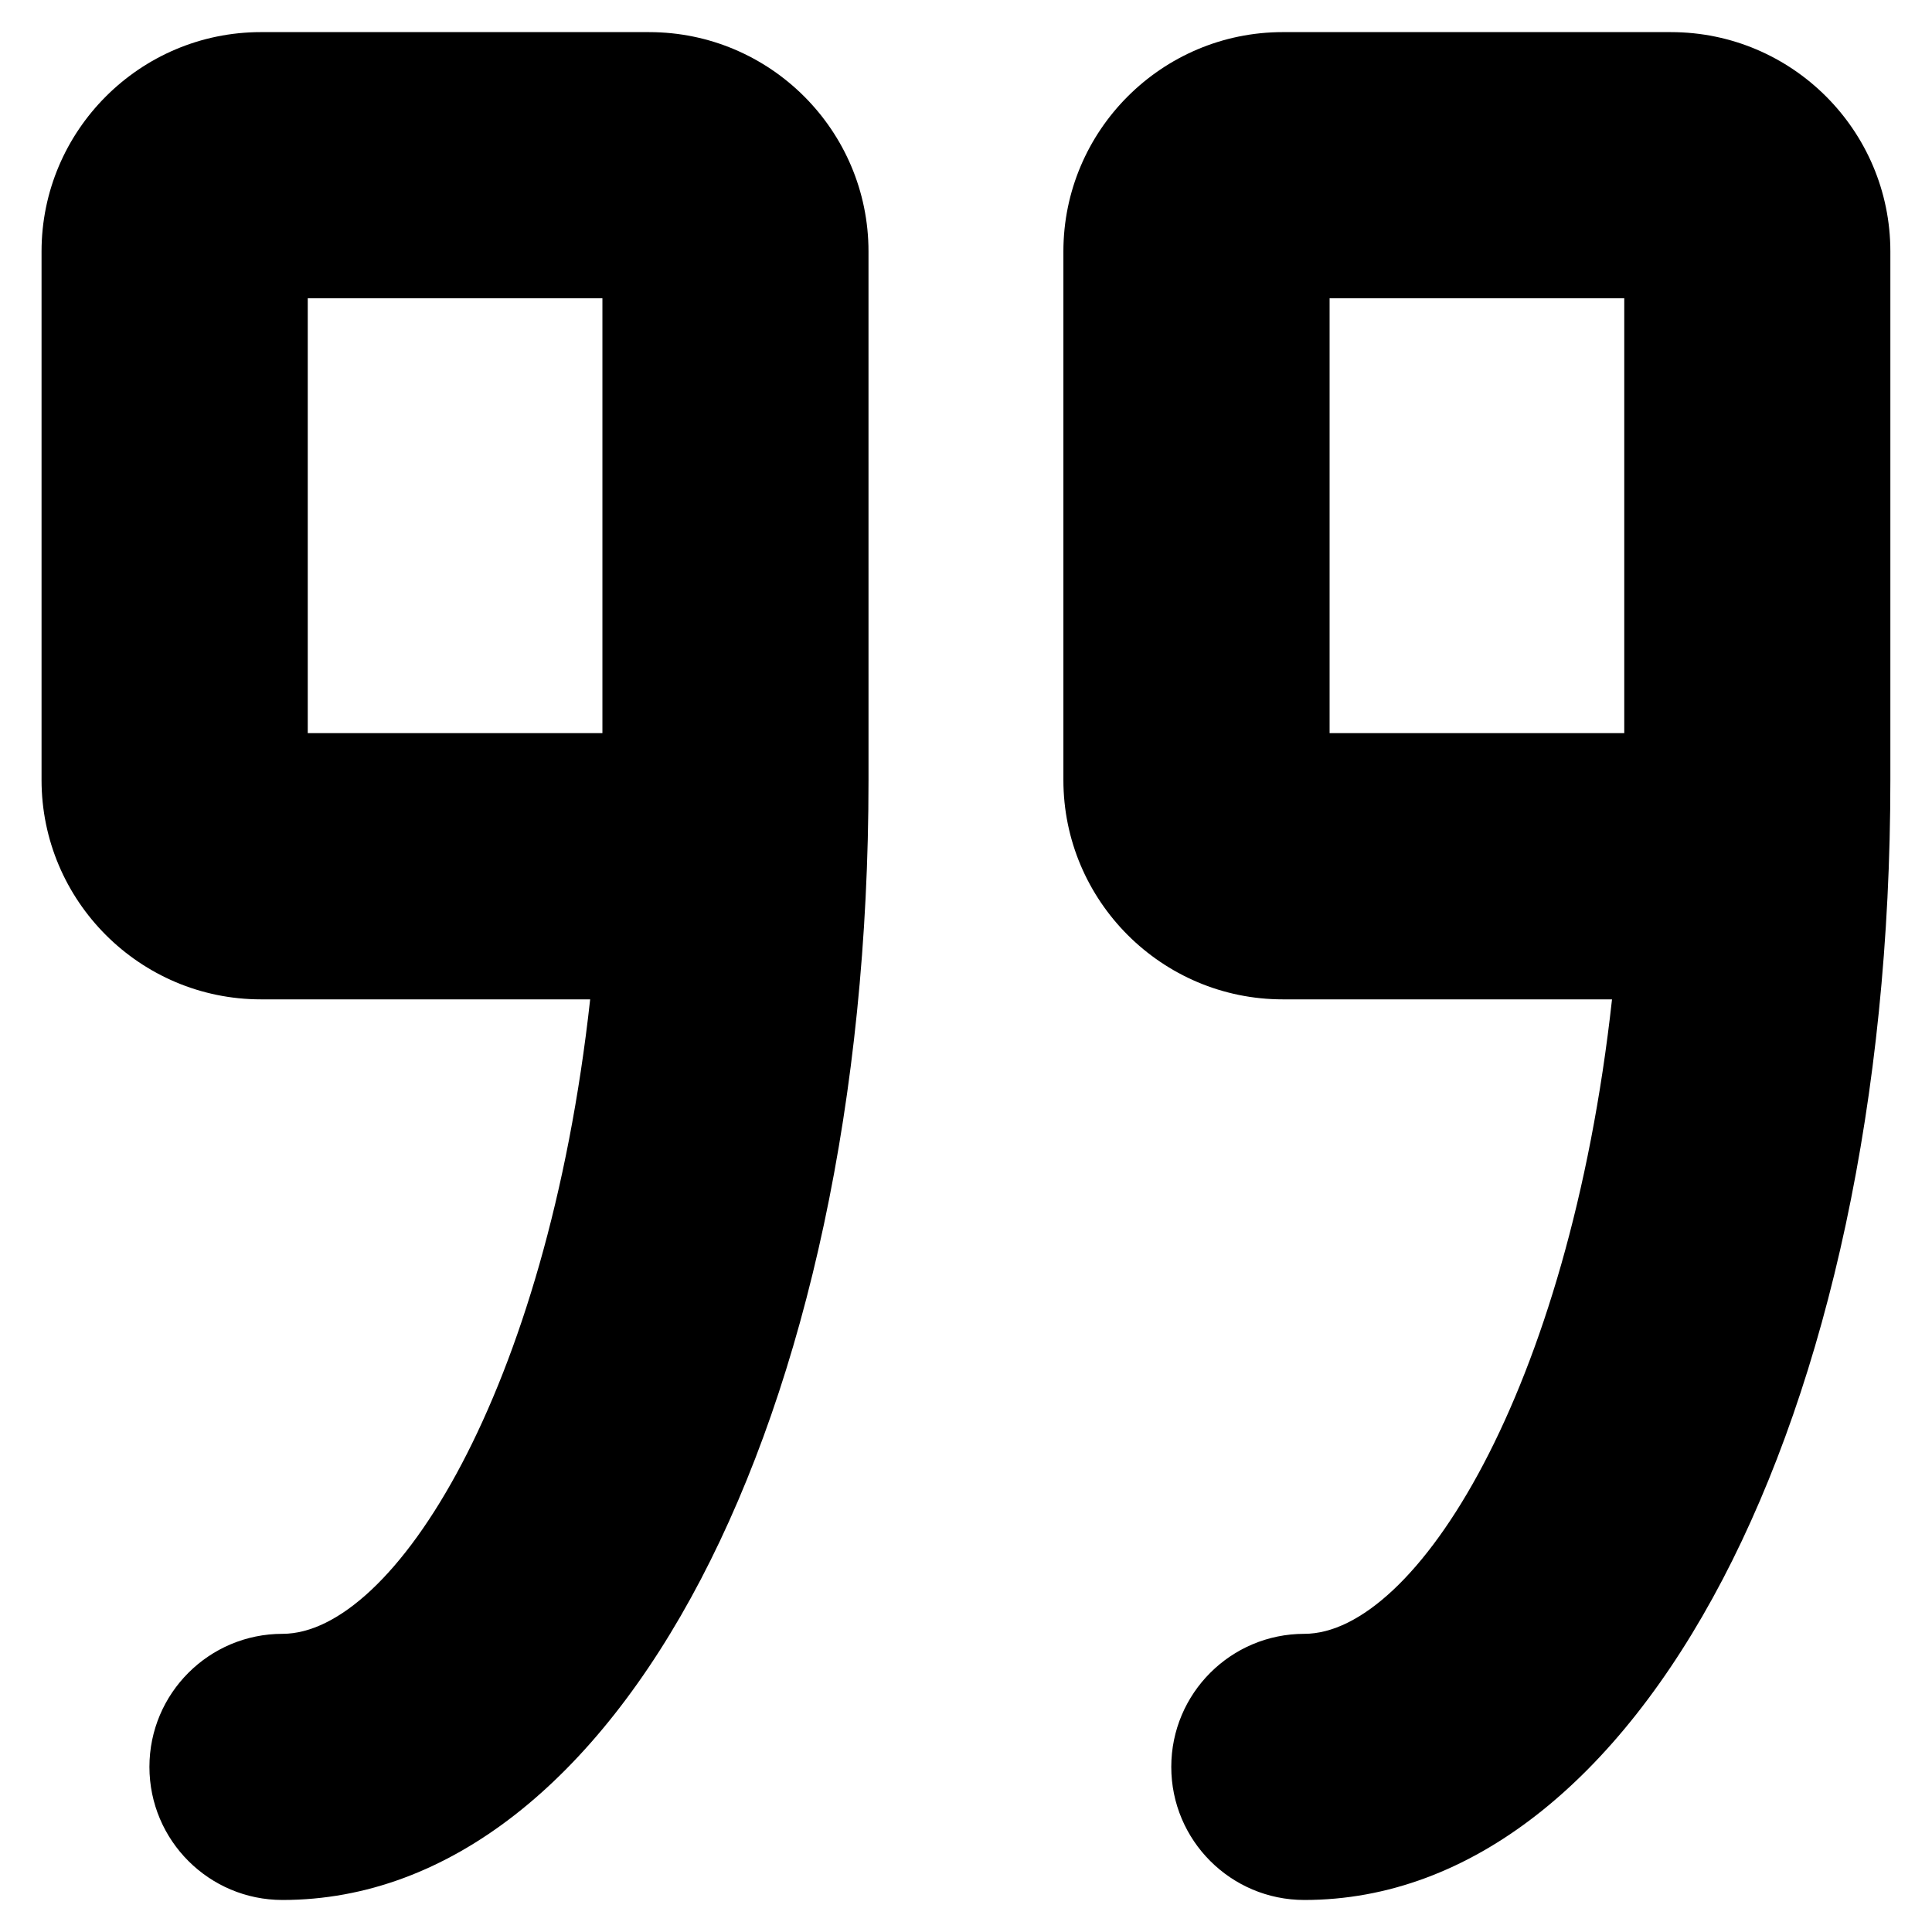<?xml version="1.0" encoding="UTF-8"?>
<!-- Uploaded to: ICON Repo, www.svgrepo.com, Generator: ICON Repo Mixer Tools -->
<svg fill="#000000" width="800px" height="800px" version="1.1" viewBox="144 144 512 512" xmlns="http://www.w3.org/2000/svg">
 <g>
  <path d="m586.84 152.51h-102.89c-32.062 0-58.141 26.078-58.141 58.141v140.05c0 32.051 26.078 58.141 58.141 58.141h87.25c-11.488 104.15-52.113 168.14-81.535 168.14-19.477 0-35.266 15.789-35.266 35.266 0 19.477 15.789 35.266 35.266 35.266 88.539 0 155.3-127.59 155.3-296.8v-140.07c0.008-32.051-26.07-58.129-58.133-58.129zm-90.484 70.531h78.09v115.25h-78.09z"/>
  <path d="m316.04 152.51h-102.89c-32.051 0-58.141 26.078-58.141 58.141v140.05c0 32.051 26.078 58.141 58.141 58.141h87.25c-11.488 104.15-52.125 168.14-81.535 168.14-19.477 0-35.266 15.789-35.266 35.266 0 19.477 15.789 35.266 35.266 35.266 88.539 0 155.3-127.59 155.3-296.8l-0.004-140.07c0.012-32.051-26.074-58.129-58.129-58.129zm-90.484 70.531h78.09v115.25h-78.09z"/>
 </g>
</svg>